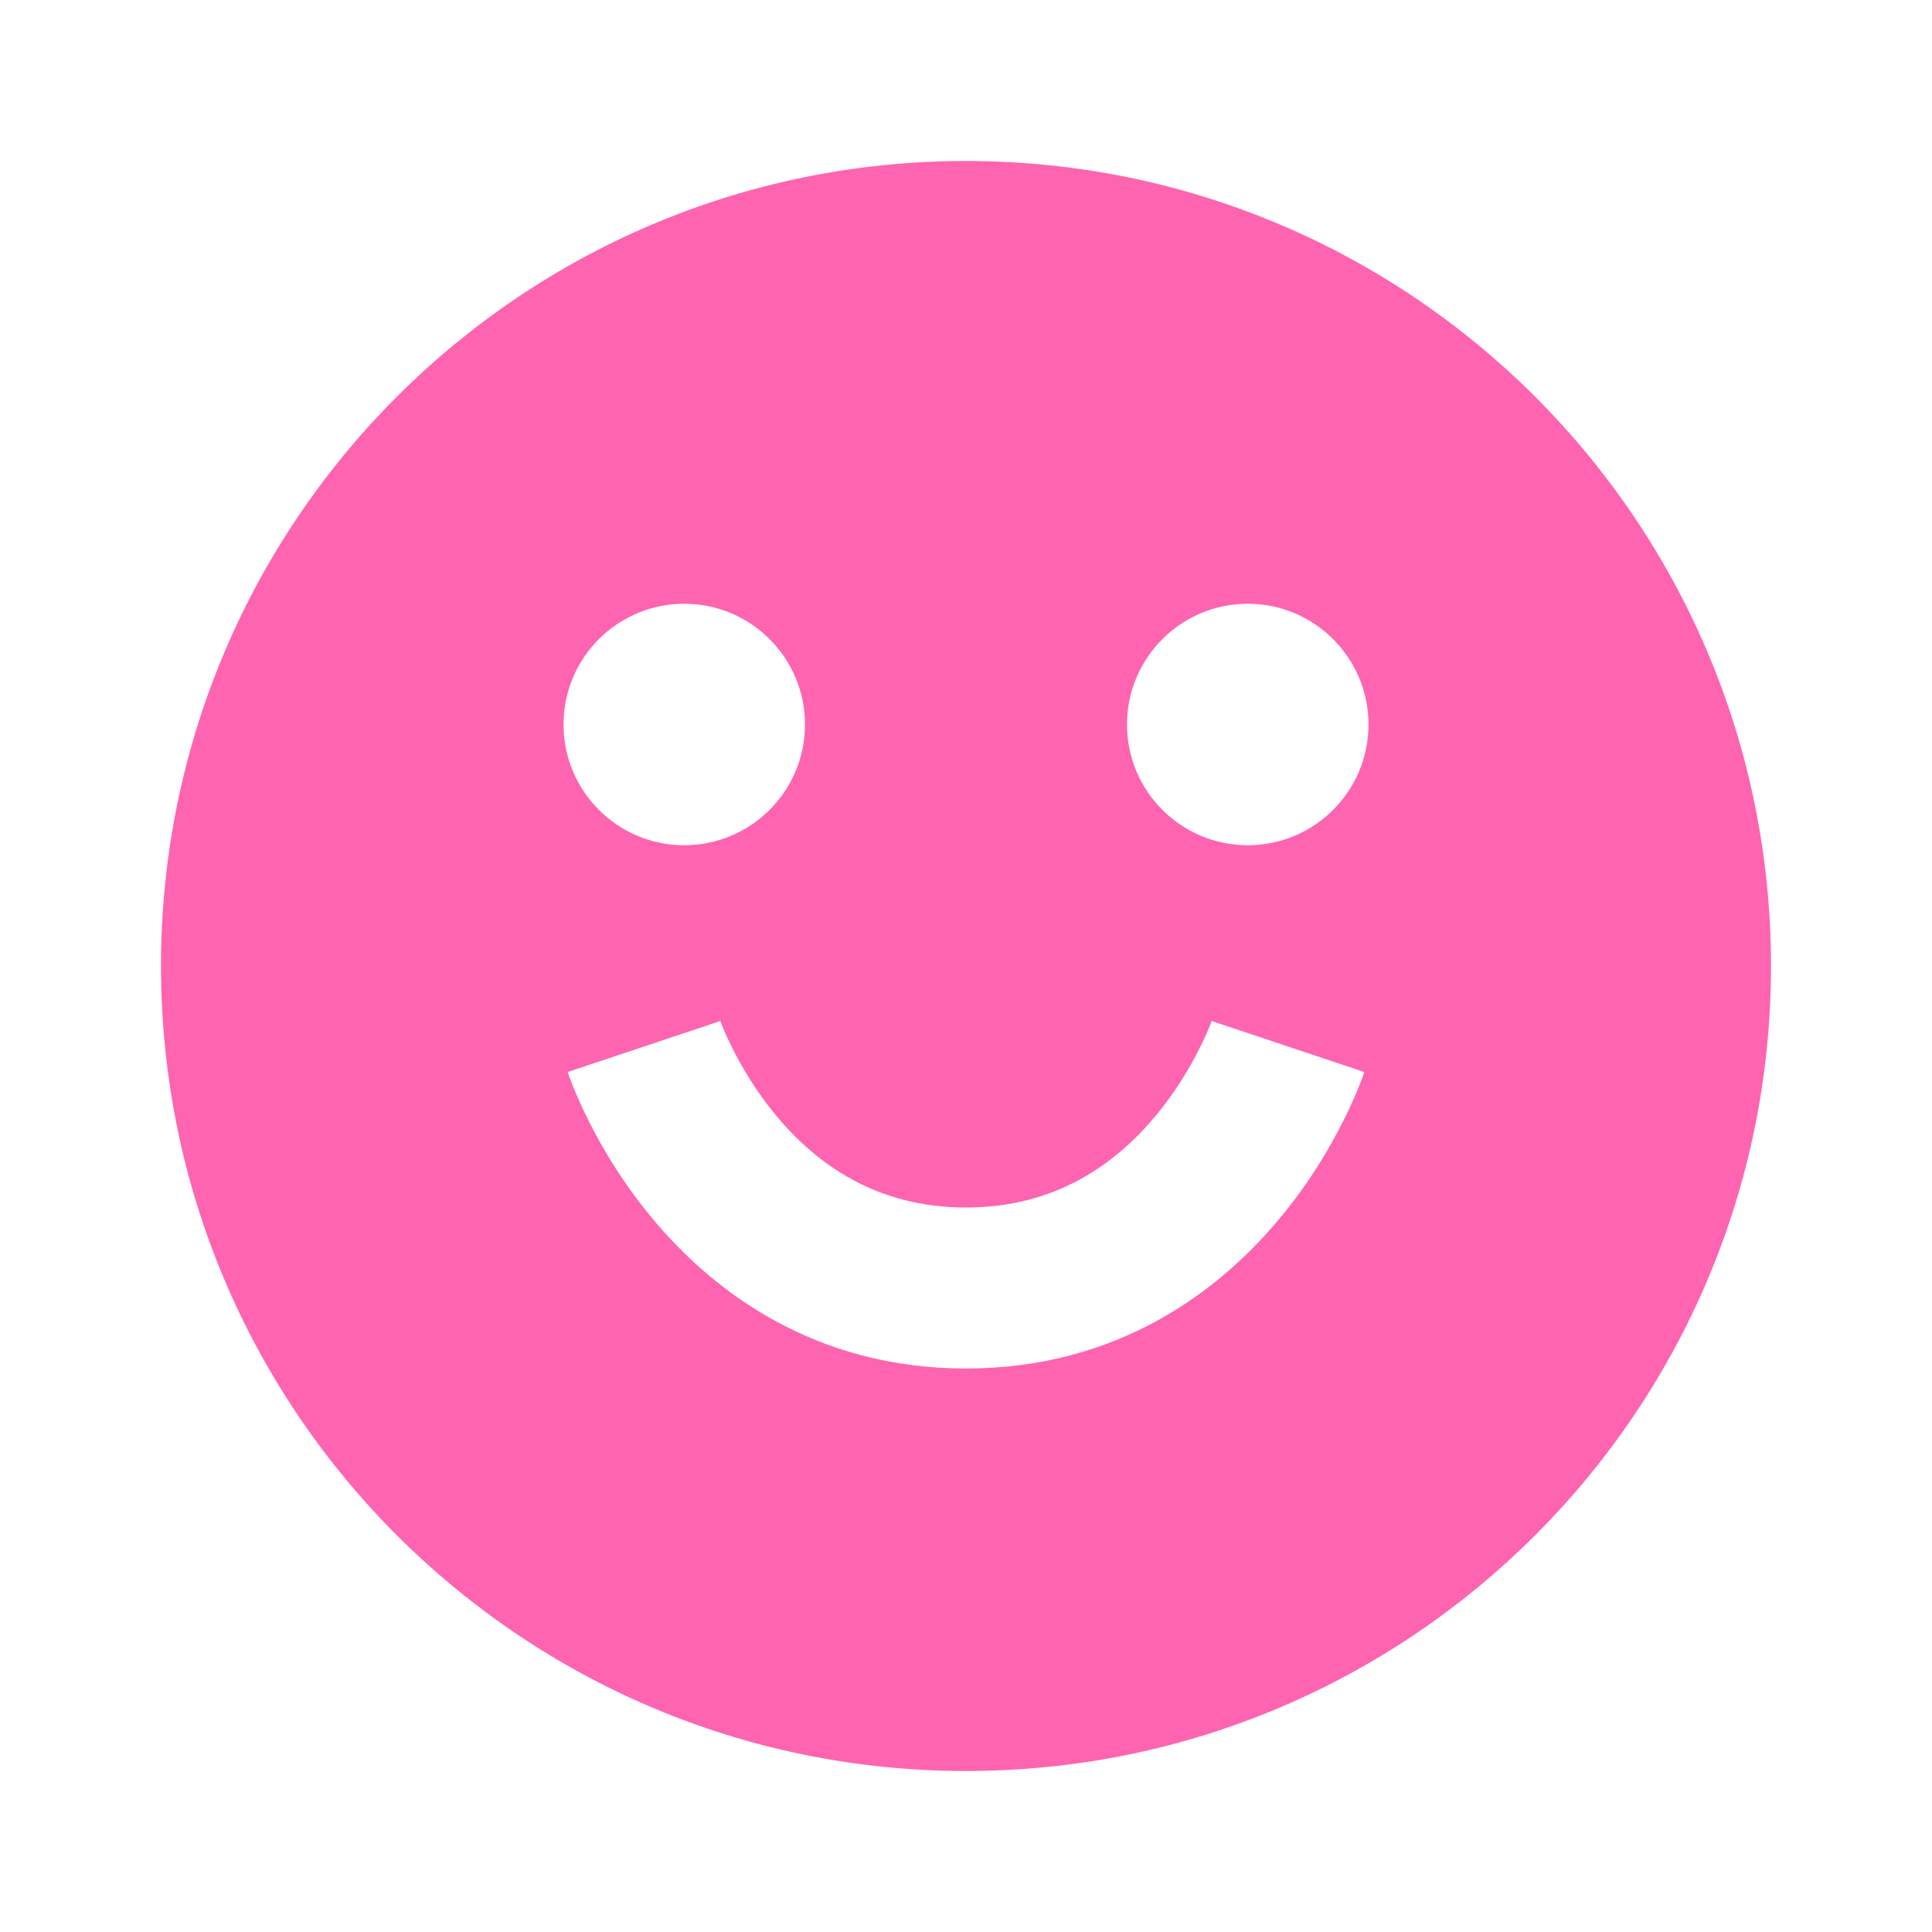 <?xml version="1.0" encoding="UTF-8"?> <svg xmlns="http://www.w3.org/2000/svg" width="24" height="24" viewBox="0 0 24 24" fill="none"><path fill-rule="evenodd" clip-rule="evenodd" d="M12 22C17.523 22 22 17.523 22 12C22 6.477 17.523 2 12 2C6.477 2 2 6.477 2 12C2 17.523 6.477 22 12 22ZM8.5 10.5C9.328 10.5 10 9.828 10 9C10 8.172 9.328 7.5 8.5 7.5C7.672 7.5 7 8.172 7 9C7 9.828 7.672 10.5 8.5 10.5ZM8 13C7.051 13.316 7.051 13.317 7.052 13.317L7.053 13.32L7.054 13.325L7.059 13.338C7.063 13.349 7.067 13.362 7.073 13.378C7.085 13.41 7.101 13.452 7.122 13.504C7.164 13.608 7.225 13.749 7.309 13.916C7.474 14.248 7.733 14.692 8.107 15.14C8.86 16.044 10.119 17 12 17C13.881 17 15.14 16.044 15.893 15.14C16.267 14.692 16.526 14.248 16.691 13.916C16.775 13.749 16.836 13.608 16.878 13.504C16.899 13.452 16.915 13.41 16.927 13.378C16.933 13.362 16.937 13.349 16.941 13.338L16.946 13.325L16.947 13.32L16.948 13.318C16.948 13.318 16.949 13.316 16 13C15.051 12.684 15.052 12.683 15.052 12.683L15.052 12.681L15.053 12.679L15.049 12.689C15.045 12.702 15.037 12.723 15.024 12.754C15 12.814 14.96 12.907 14.902 13.021C14.787 13.252 14.608 13.558 14.357 13.86C13.86 14.456 13.119 15 12 15C10.881 15 10.14 14.456 9.643 13.86C9.392 13.558 9.213 13.252 9.098 13.021C9.04 12.907 9 12.814 8.976 12.754C8.964 12.723 8.955 12.702 8.951 12.689L8.947 12.679L8.948 12.681L8.948 12.682C8.948 12.683 8.949 12.684 8 13ZM8.947 12.679C8.947 12.679 8.947 12.679 8.947 12.679V12.679ZM17 9C17 9.828 16.328 10.5 15.5 10.5C14.672 10.5 14 9.828 14 9C14 8.172 14.672 7.5 15.5 7.5C16.328 7.5 17 8.172 17 9Z" fill="#FF64B0"></path></svg> 